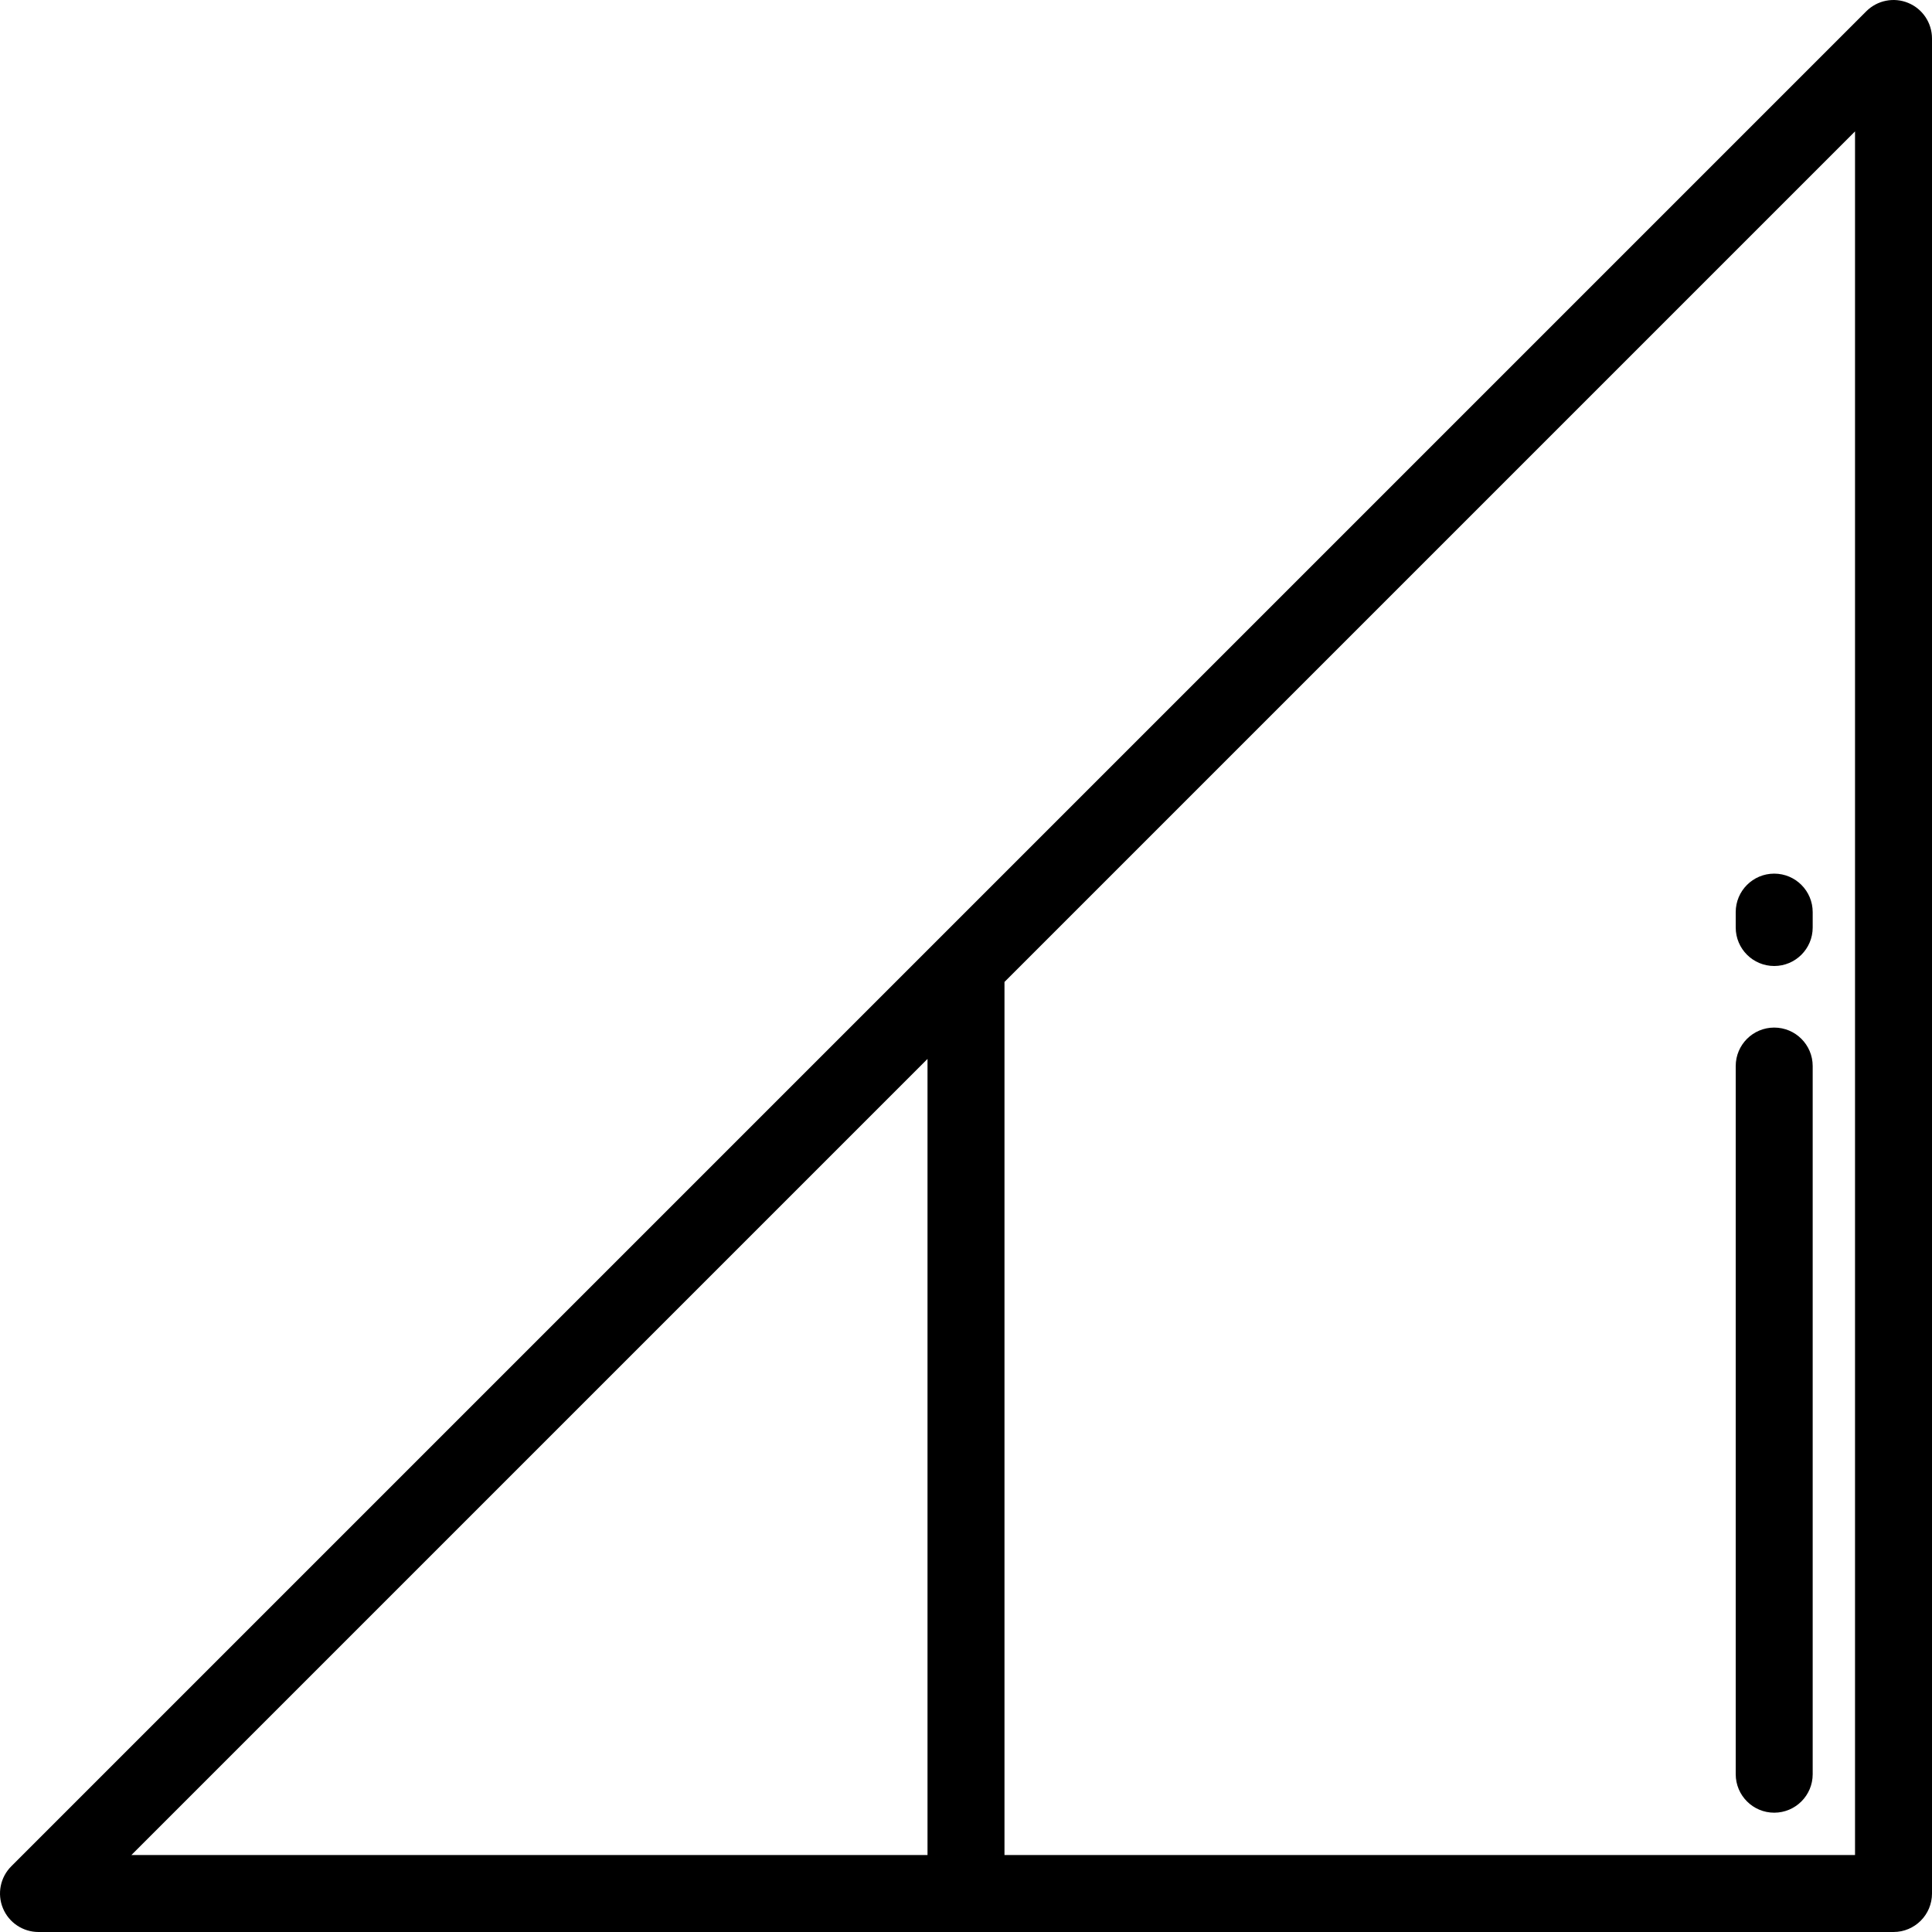<?xml version="1.0" encoding="iso-8859-1"?>
<!-- Uploaded to: SVG Repo, www.svgrepo.com, Generator: SVG Repo Mixer Tools -->
<svg fill="#000000" height="800px" width="800px" version="1.1" id="Layer_1" xmlns="http://www.w3.org/2000/svg" xmlns:xlink="http://www.w3.org/1999/xlink" 
	 viewBox="0 0 512.001 512.001" xml:space="preserve">
<g>
	<g>
		<path d="M505.704,0.777c-3.81-1.579-8.198-0.706-11.115,2.21L2.988,494.589c-2.917,2.917-3.789,7.305-2.21,11.115
			c1.578,3.811,5.297,6.296,9.422,6.296h491.602c5.632,0,10.199-4.566,10.199-10.199V10.2C512,6.075,509.515,2.356,505.704,0.777z
			 M245.801,491.602H34.822l210.979-210.978V491.602z M491.602,491.602H266.199V260.226L491.602,34.824V491.602z"/>
	</g>
</g>
<g>
	<g>
		<path d="M470.183,272.319c-5.632,0-10.199,4.566-10.199,10.199v187.665c0,5.633,4.567,10.199,10.199,10.199
			s10.199-4.566,10.199-10.199V282.518C480.383,276.885,475.815,272.319,470.183,272.319z"/>
	</g>
</g>
<g>
	<g>
		<path d="M470.183,231.522c-5.632,0-10.199,4.566-10.199,10.199v4.08c0,5.633,4.567,10.199,10.199,10.199
			s10.199-4.566,10.199-10.199v-4.08C480.383,236.089,475.815,231.522,470.183,231.522z"/>
	</g>
</g>
</svg>
